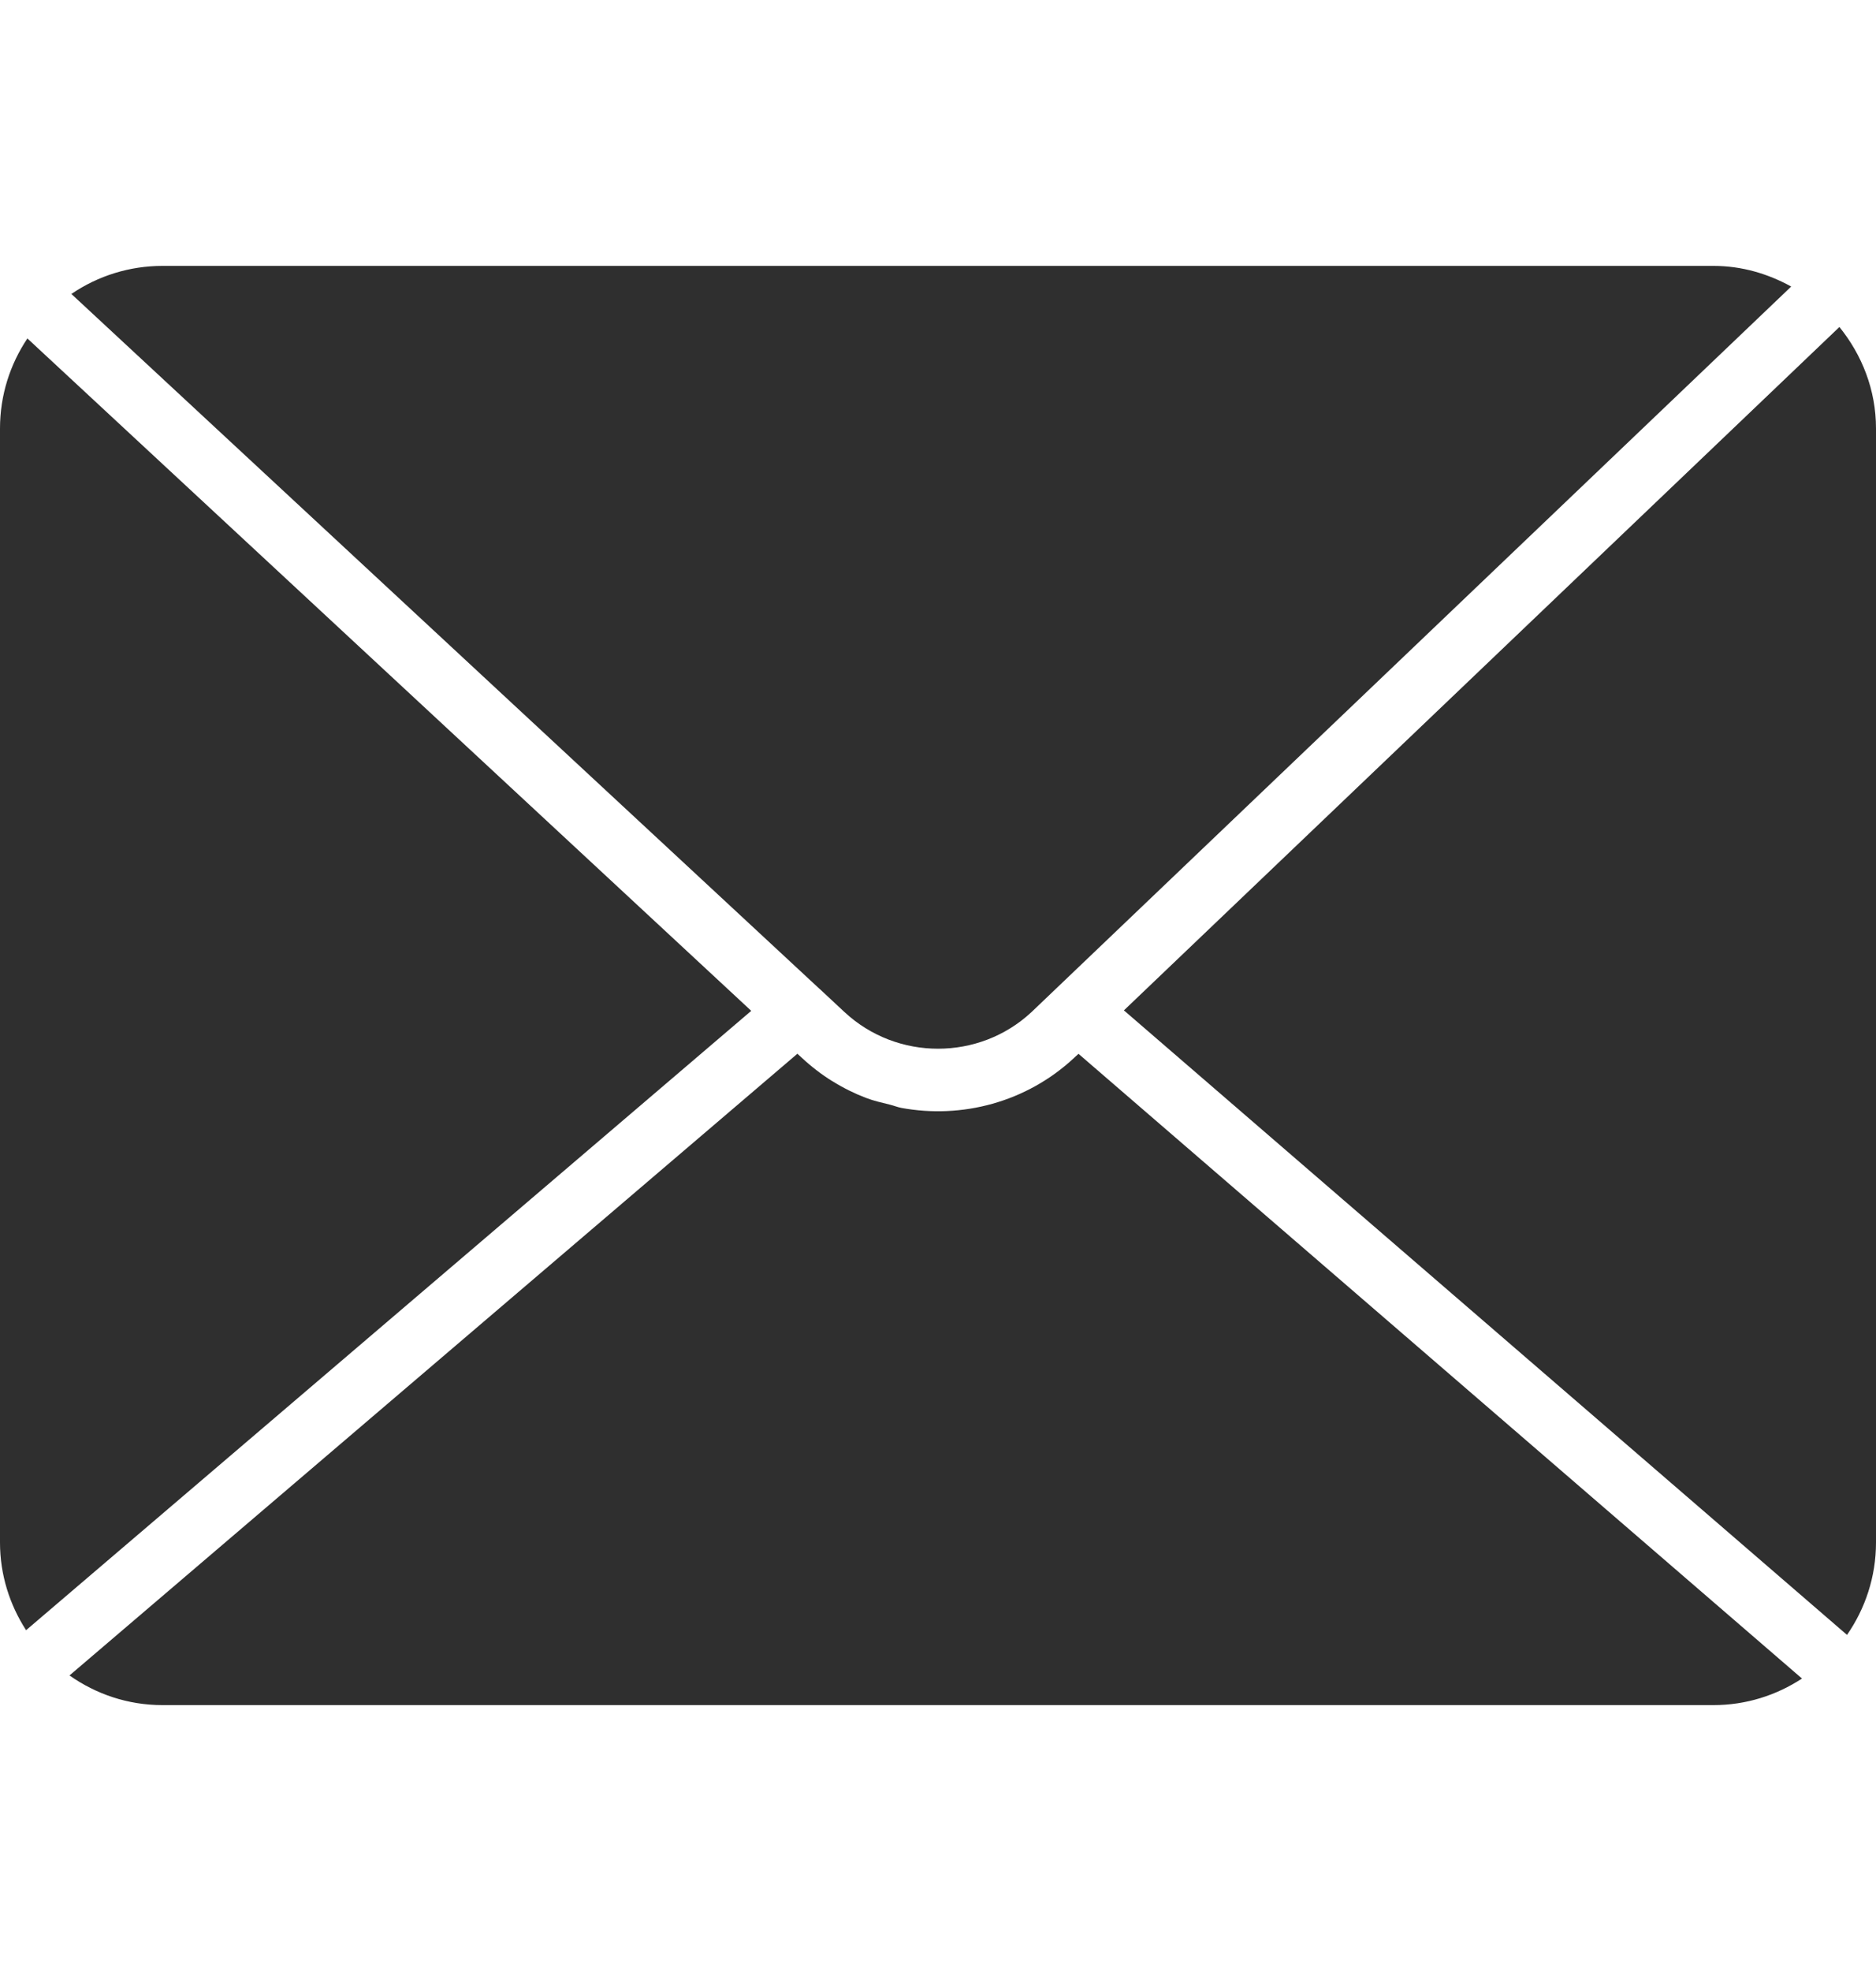 <?xml version="1.0" encoding="UTF-8"?> <svg xmlns="http://www.w3.org/2000/svg" width="20" height="21" viewBox="0 0 20 21" fill="none"><path d="M19.61 3.484L11.982 10.765L19.691 17.419C19.885 17.139 20 16.8 20 16.435V4.565C20 4.154 19.85 3.781 19.61 3.484ZM8.738 10.536L9.003 10.783C9.563 11.304 10.438 11.303 10.996 10.784L19.096 3.053C18.849 2.917 18.57 2.833 18.269 2.833H1.731C1.385 2.833 1.047 2.937 0.761 3.132L8.736 10.535C8.736 10.536 8.737 10.536 8.738 10.536ZM0.292 3.606C0.108 3.881 0 4.21 0 4.565V16.435C0 16.78 0.104 17.099 0.278 17.369L8.009 10.77L0.292 3.606Z" fill="#2F2F2F"></path><path d="M11.456 11.266L11.454 11.269L11.453 11.269L11.45 11.272C10.942 11.745 10.253 11.923 9.609 11.804C9.567 11.796 9.527 11.779 9.485 11.769C9.4 11.748 9.314 11.729 9.231 11.697C9.108 11.65 8.989 11.591 8.877 11.521C8.876 11.521 8.875 11.52 8.874 11.52C8.758 11.448 8.649 11.364 8.549 11.271L8.501 11.227L0.741 17.851C1.022 18.049 1.362 18.167 1.731 18.167H18.268C18.616 18.167 18.939 18.062 19.211 17.884L11.498 11.228L11.456 11.266Z" fill="#2F2F2F"></path></svg> 